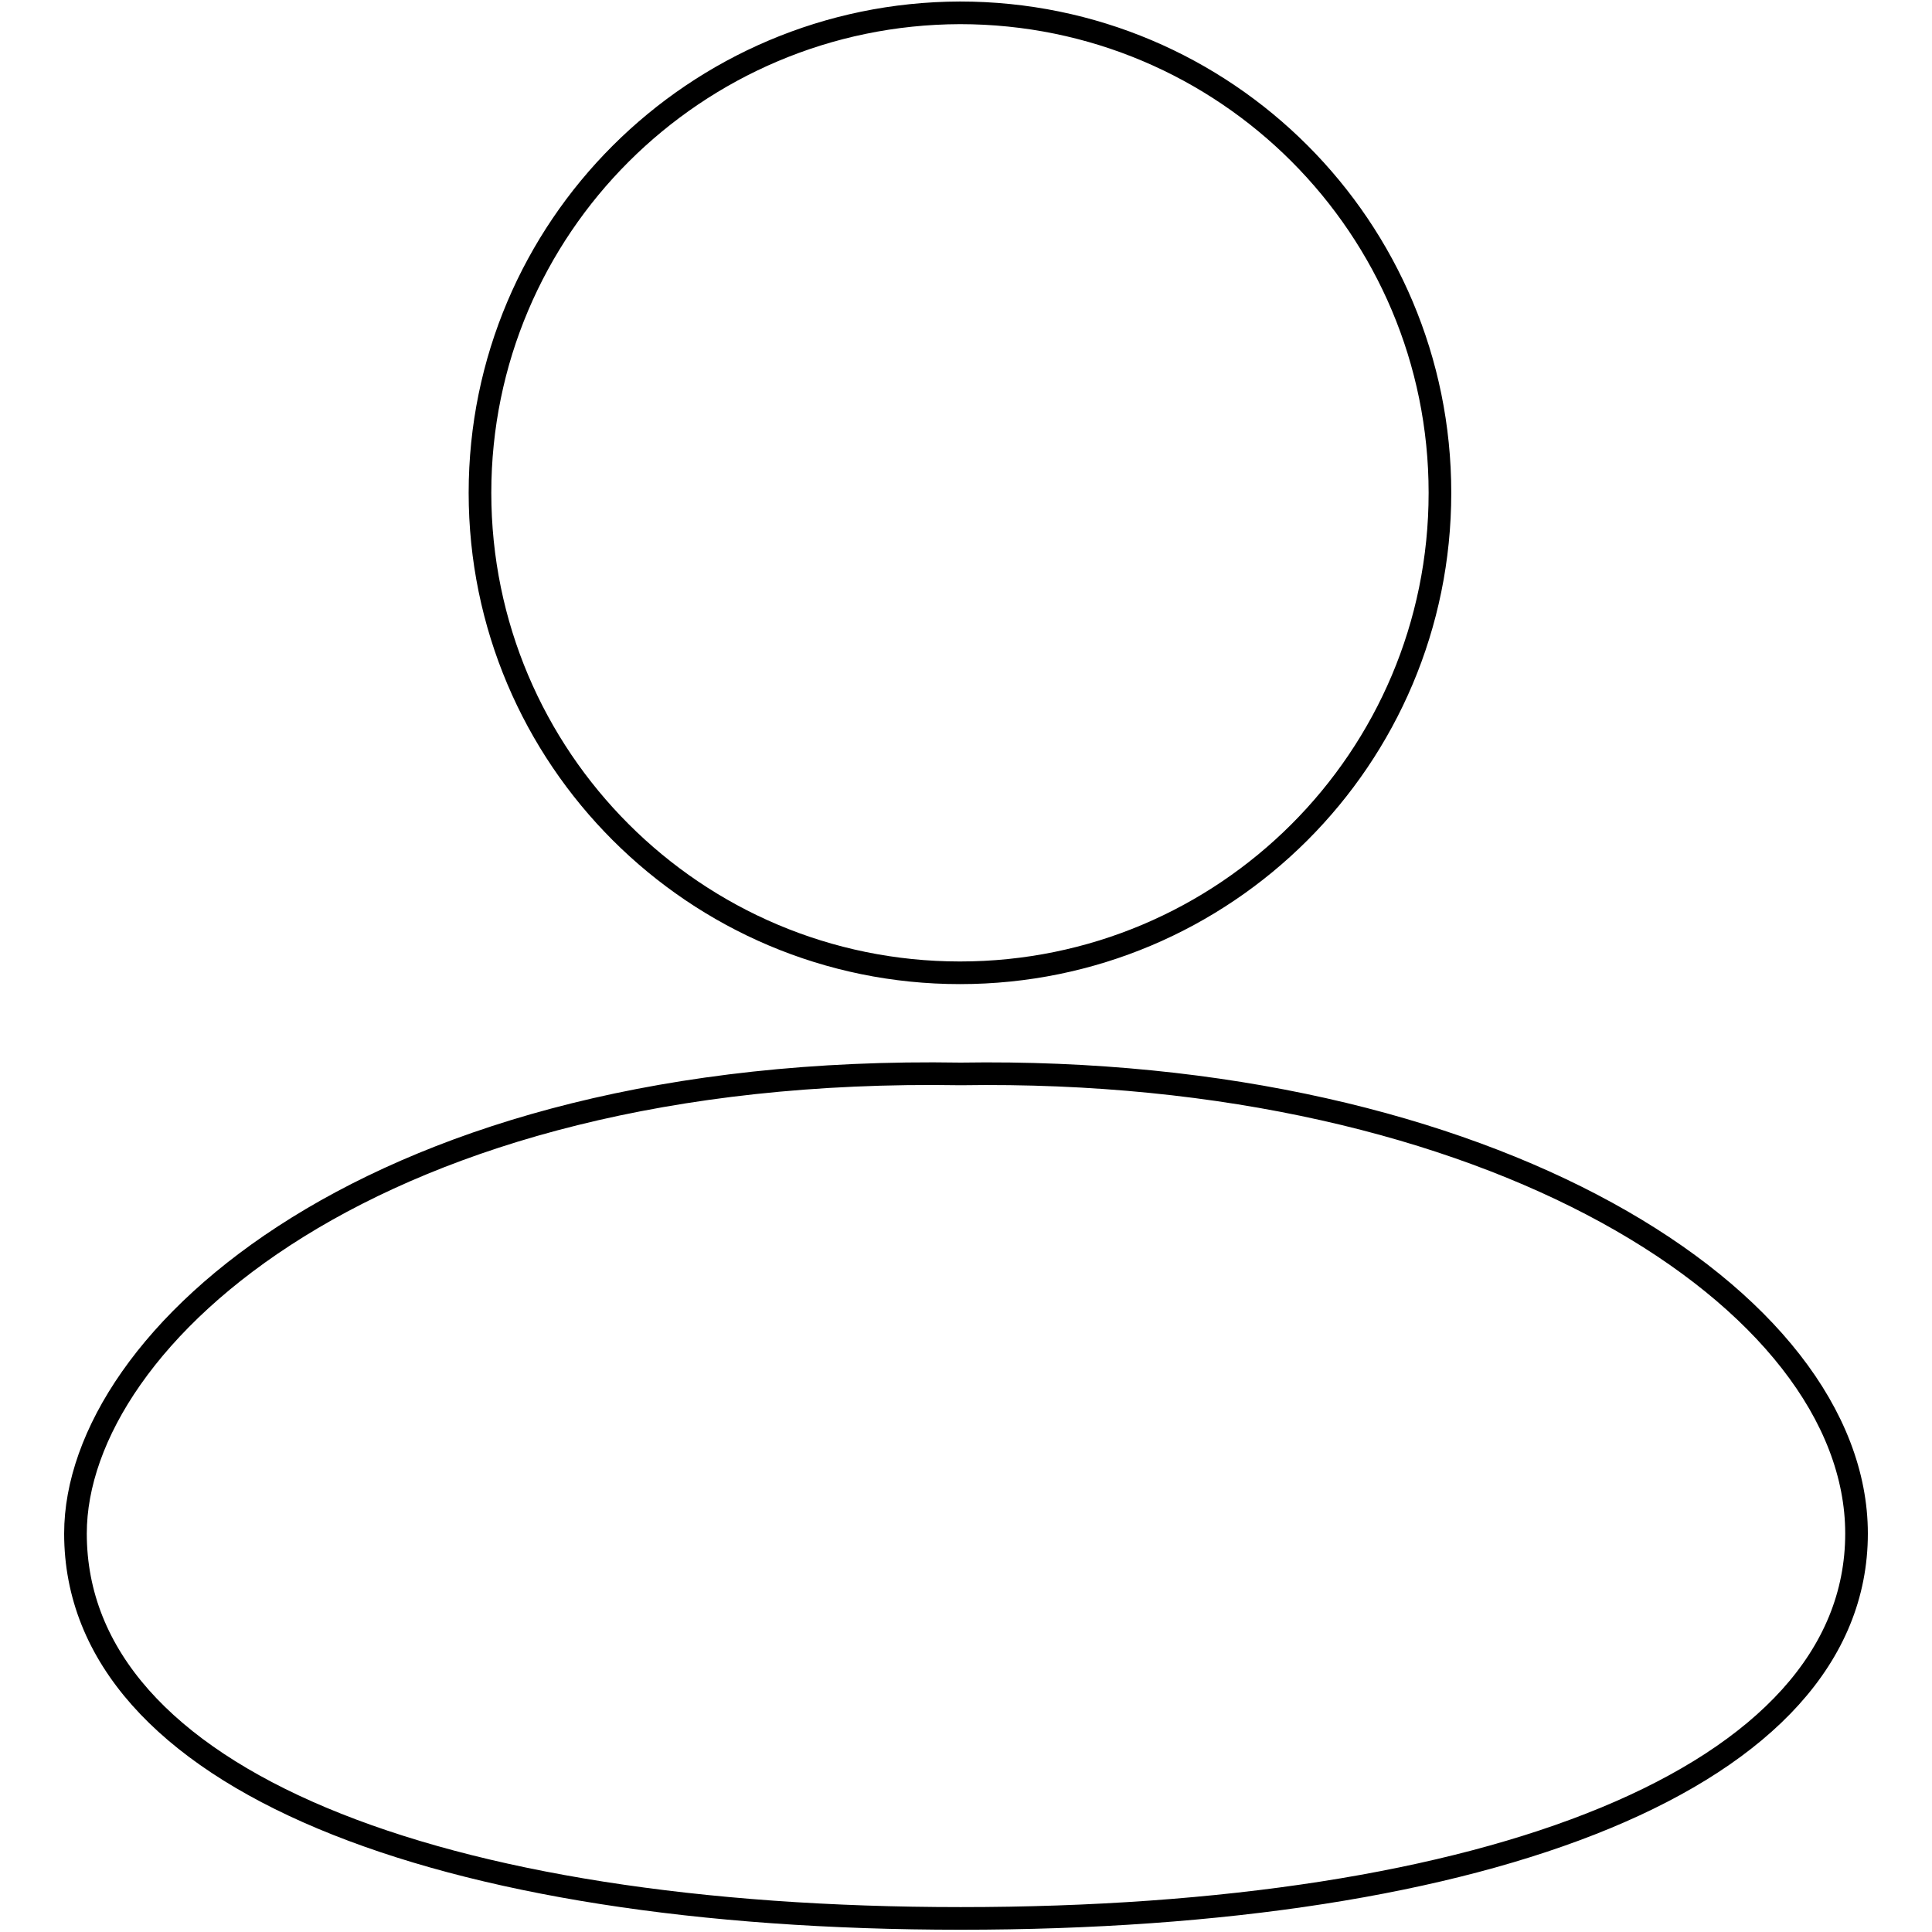 <?xml version="1.0" encoding="utf-8"?>
<!-- Svg Vector Icons : http://www.onlinewebfonts.com/icon -->
<!DOCTYPE svg PUBLIC "-//W3C//DTD SVG 1.1//EN" "http://www.w3.org/Graphics/SVG/1.1/DTD/svg11.dtd">
<svg version="1.1" xmlns="http://www.w3.org/2000/svg" xmlns:xlink="http://www.w3.org/1999/xlink" x="0px" y="0px" viewBox="0 0 256 256" enable-background="new 0 0 256 256" xml:space="preserve">
<g><g><path stroke-width="3" fill-opacity="0" stroke="#000000"  d="M63.6,65.3c0,35.1,28.5,63.6,63.6,63.6c35.1,0,63.6-28.4,63.6-63.6c0-35.1-28.4-63.6-63.6-63.6C92.1,1.8,63.6,30.2,63.6,65.3L63.6,65.3z"/><path stroke-width="3" fill-opacity="0" stroke="#000000"  d="M246,203.2c0,32.5-49.1,51-118.7,51c-69.2,0-117.3-18.4-117.3-51c0-25.8,39.5-62.2,117.3-60.9C197.3,141.2,246,172.1,246,203.2z"/></g></g>
</svg>